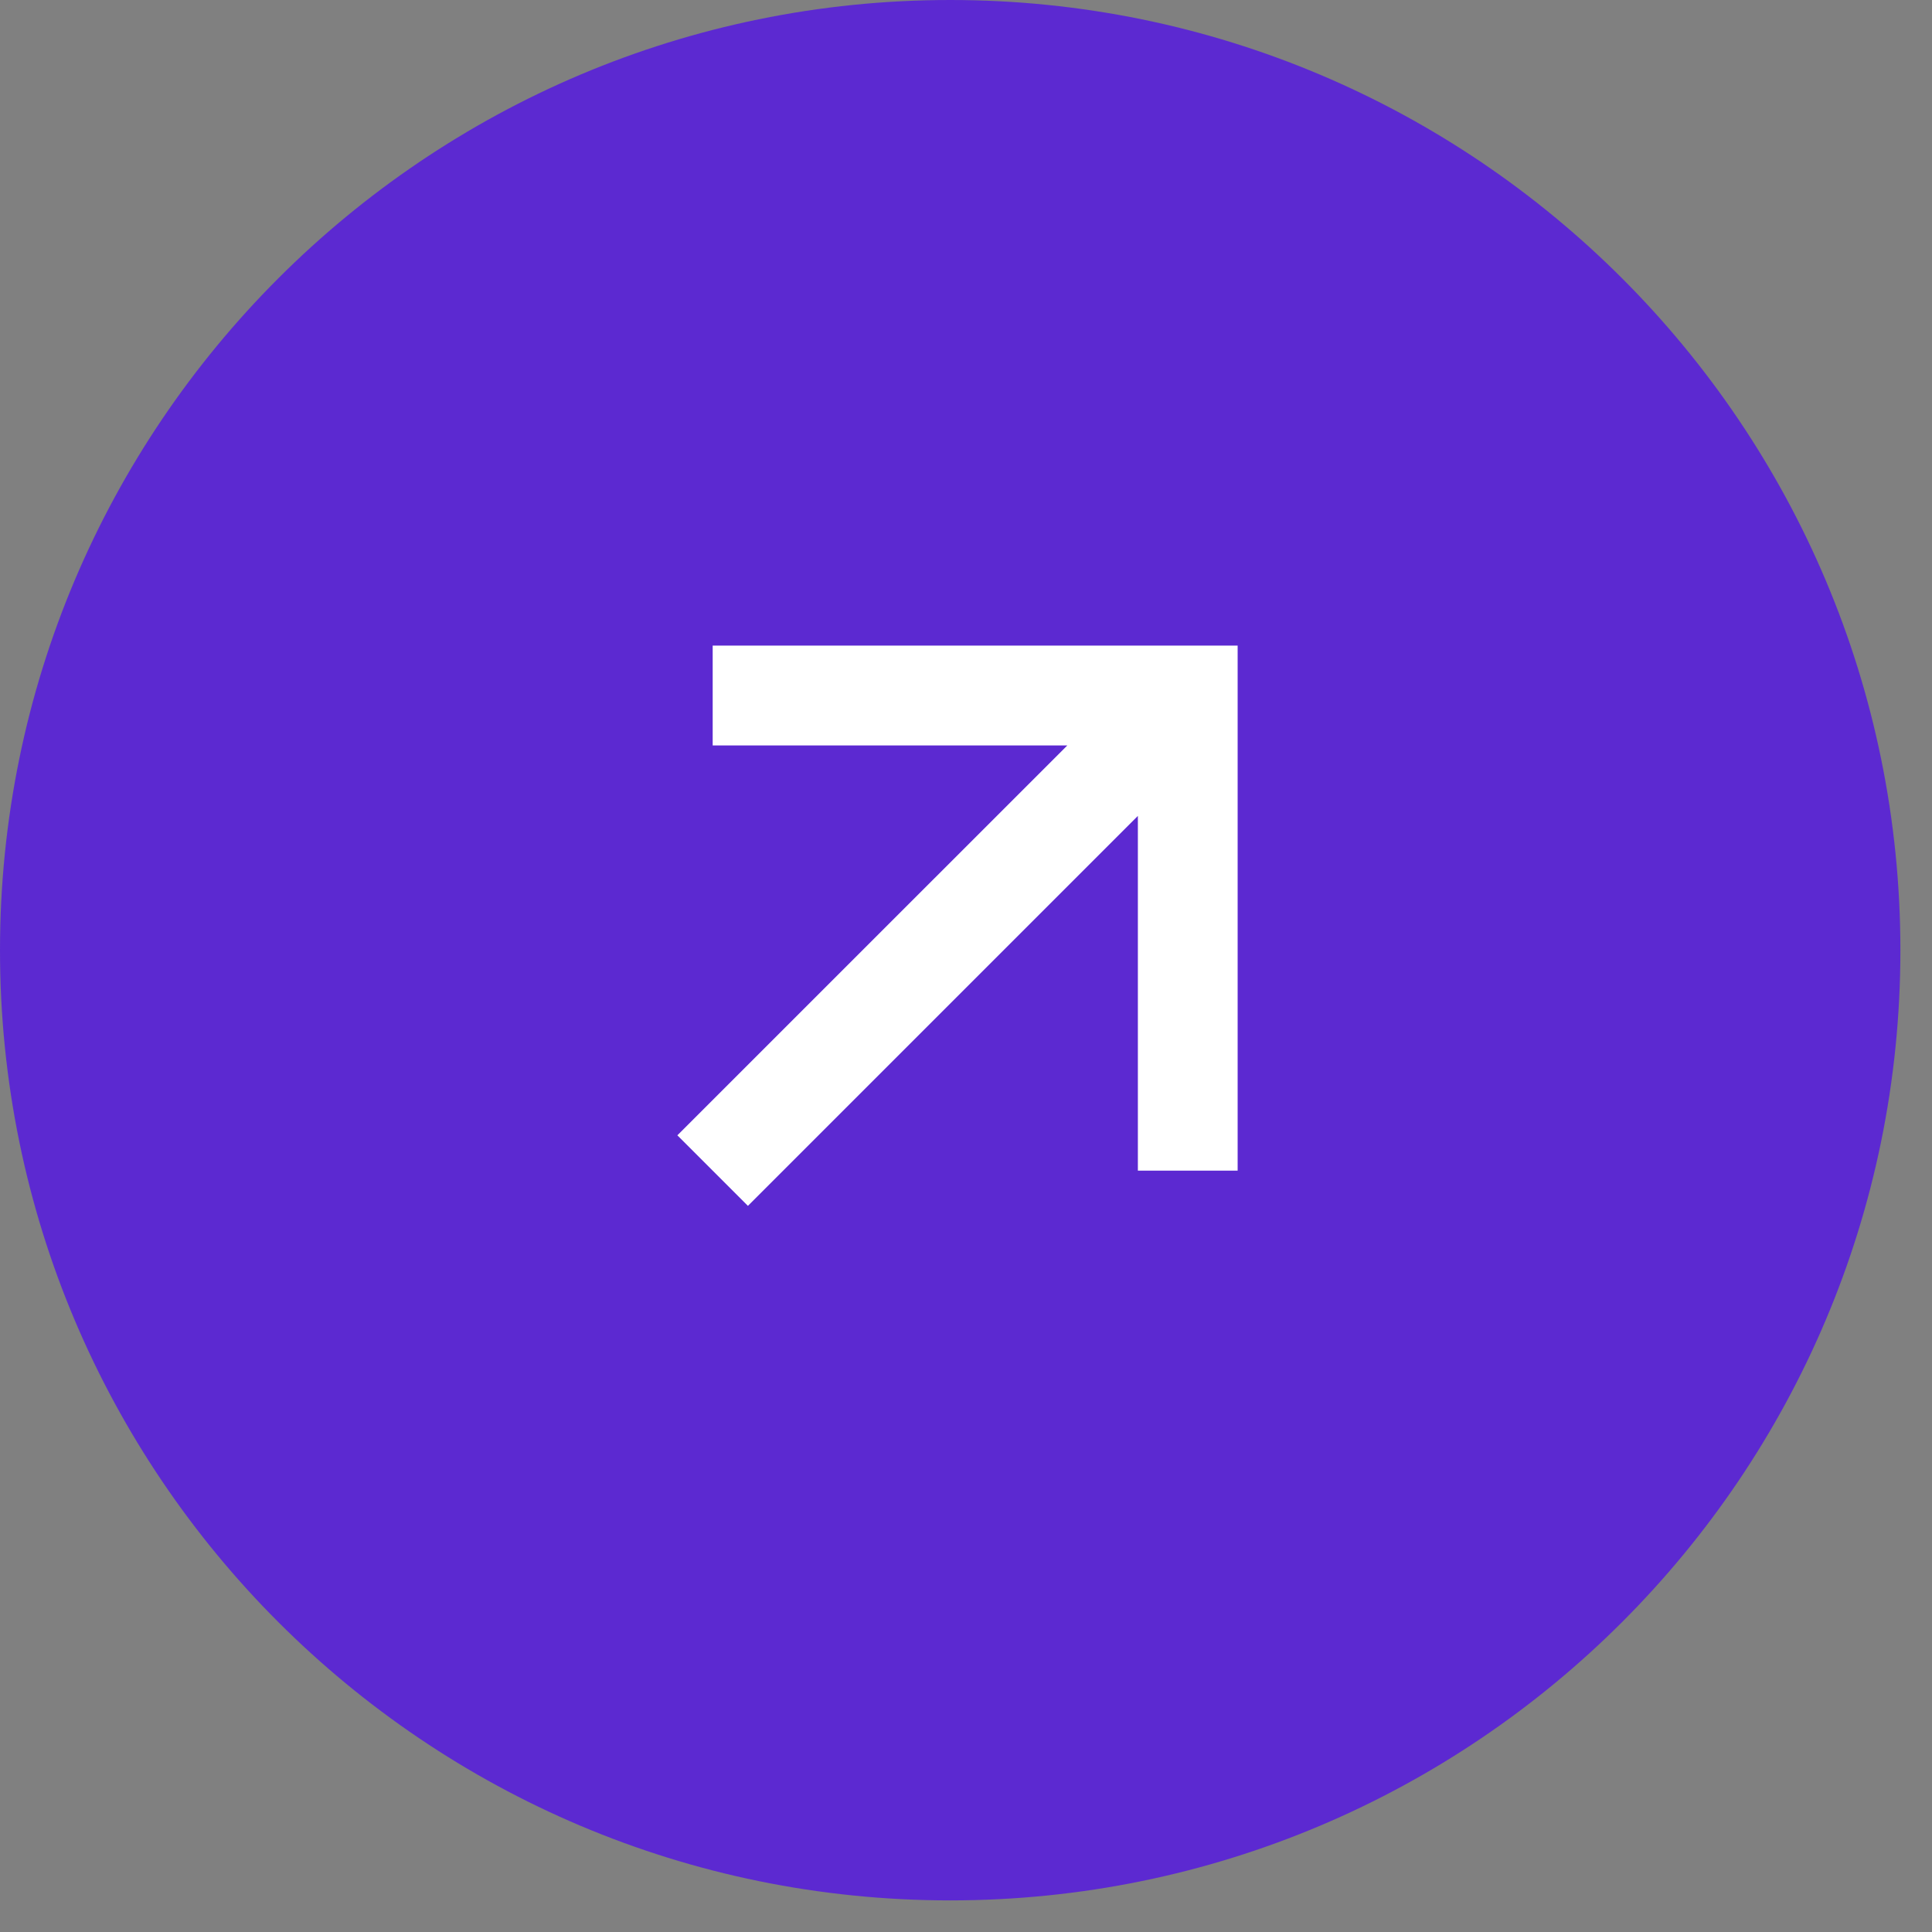 <?xml version="1.0" encoding="UTF-8"?> <svg xmlns="http://www.w3.org/2000/svg" width="25" height="25" viewBox="0 0 25 25" fill="none"><rect x="0" y="0" width="25" height="25" fill="#808080" stroke="none"/> <g clip-path="url(#clip0_10_152)"> <path d="M24.591 12.296C24.591 5.505 19.086 0 12.296 0C5.505 0 0 5.505 0 12.296C0 19.086 5.505 24.591 12.296 24.591C19.086 24.591 24.591 19.086 24.591 12.296Z" fill="#5C29D1"></path> <path fill-rule="evenodd" clip-rule="evenodd" d="M13.811 9.646H9.222V8.354H16.015V15.148H14.724V10.558L9.678 15.604L8.765 14.691L13.811 9.646Z" fill="white"></path> </g> <defs> <clipPath id="clip0_10_152"> <rect width="25" height="25" fill="white"></rect> </clipPath> </defs> </svg> 